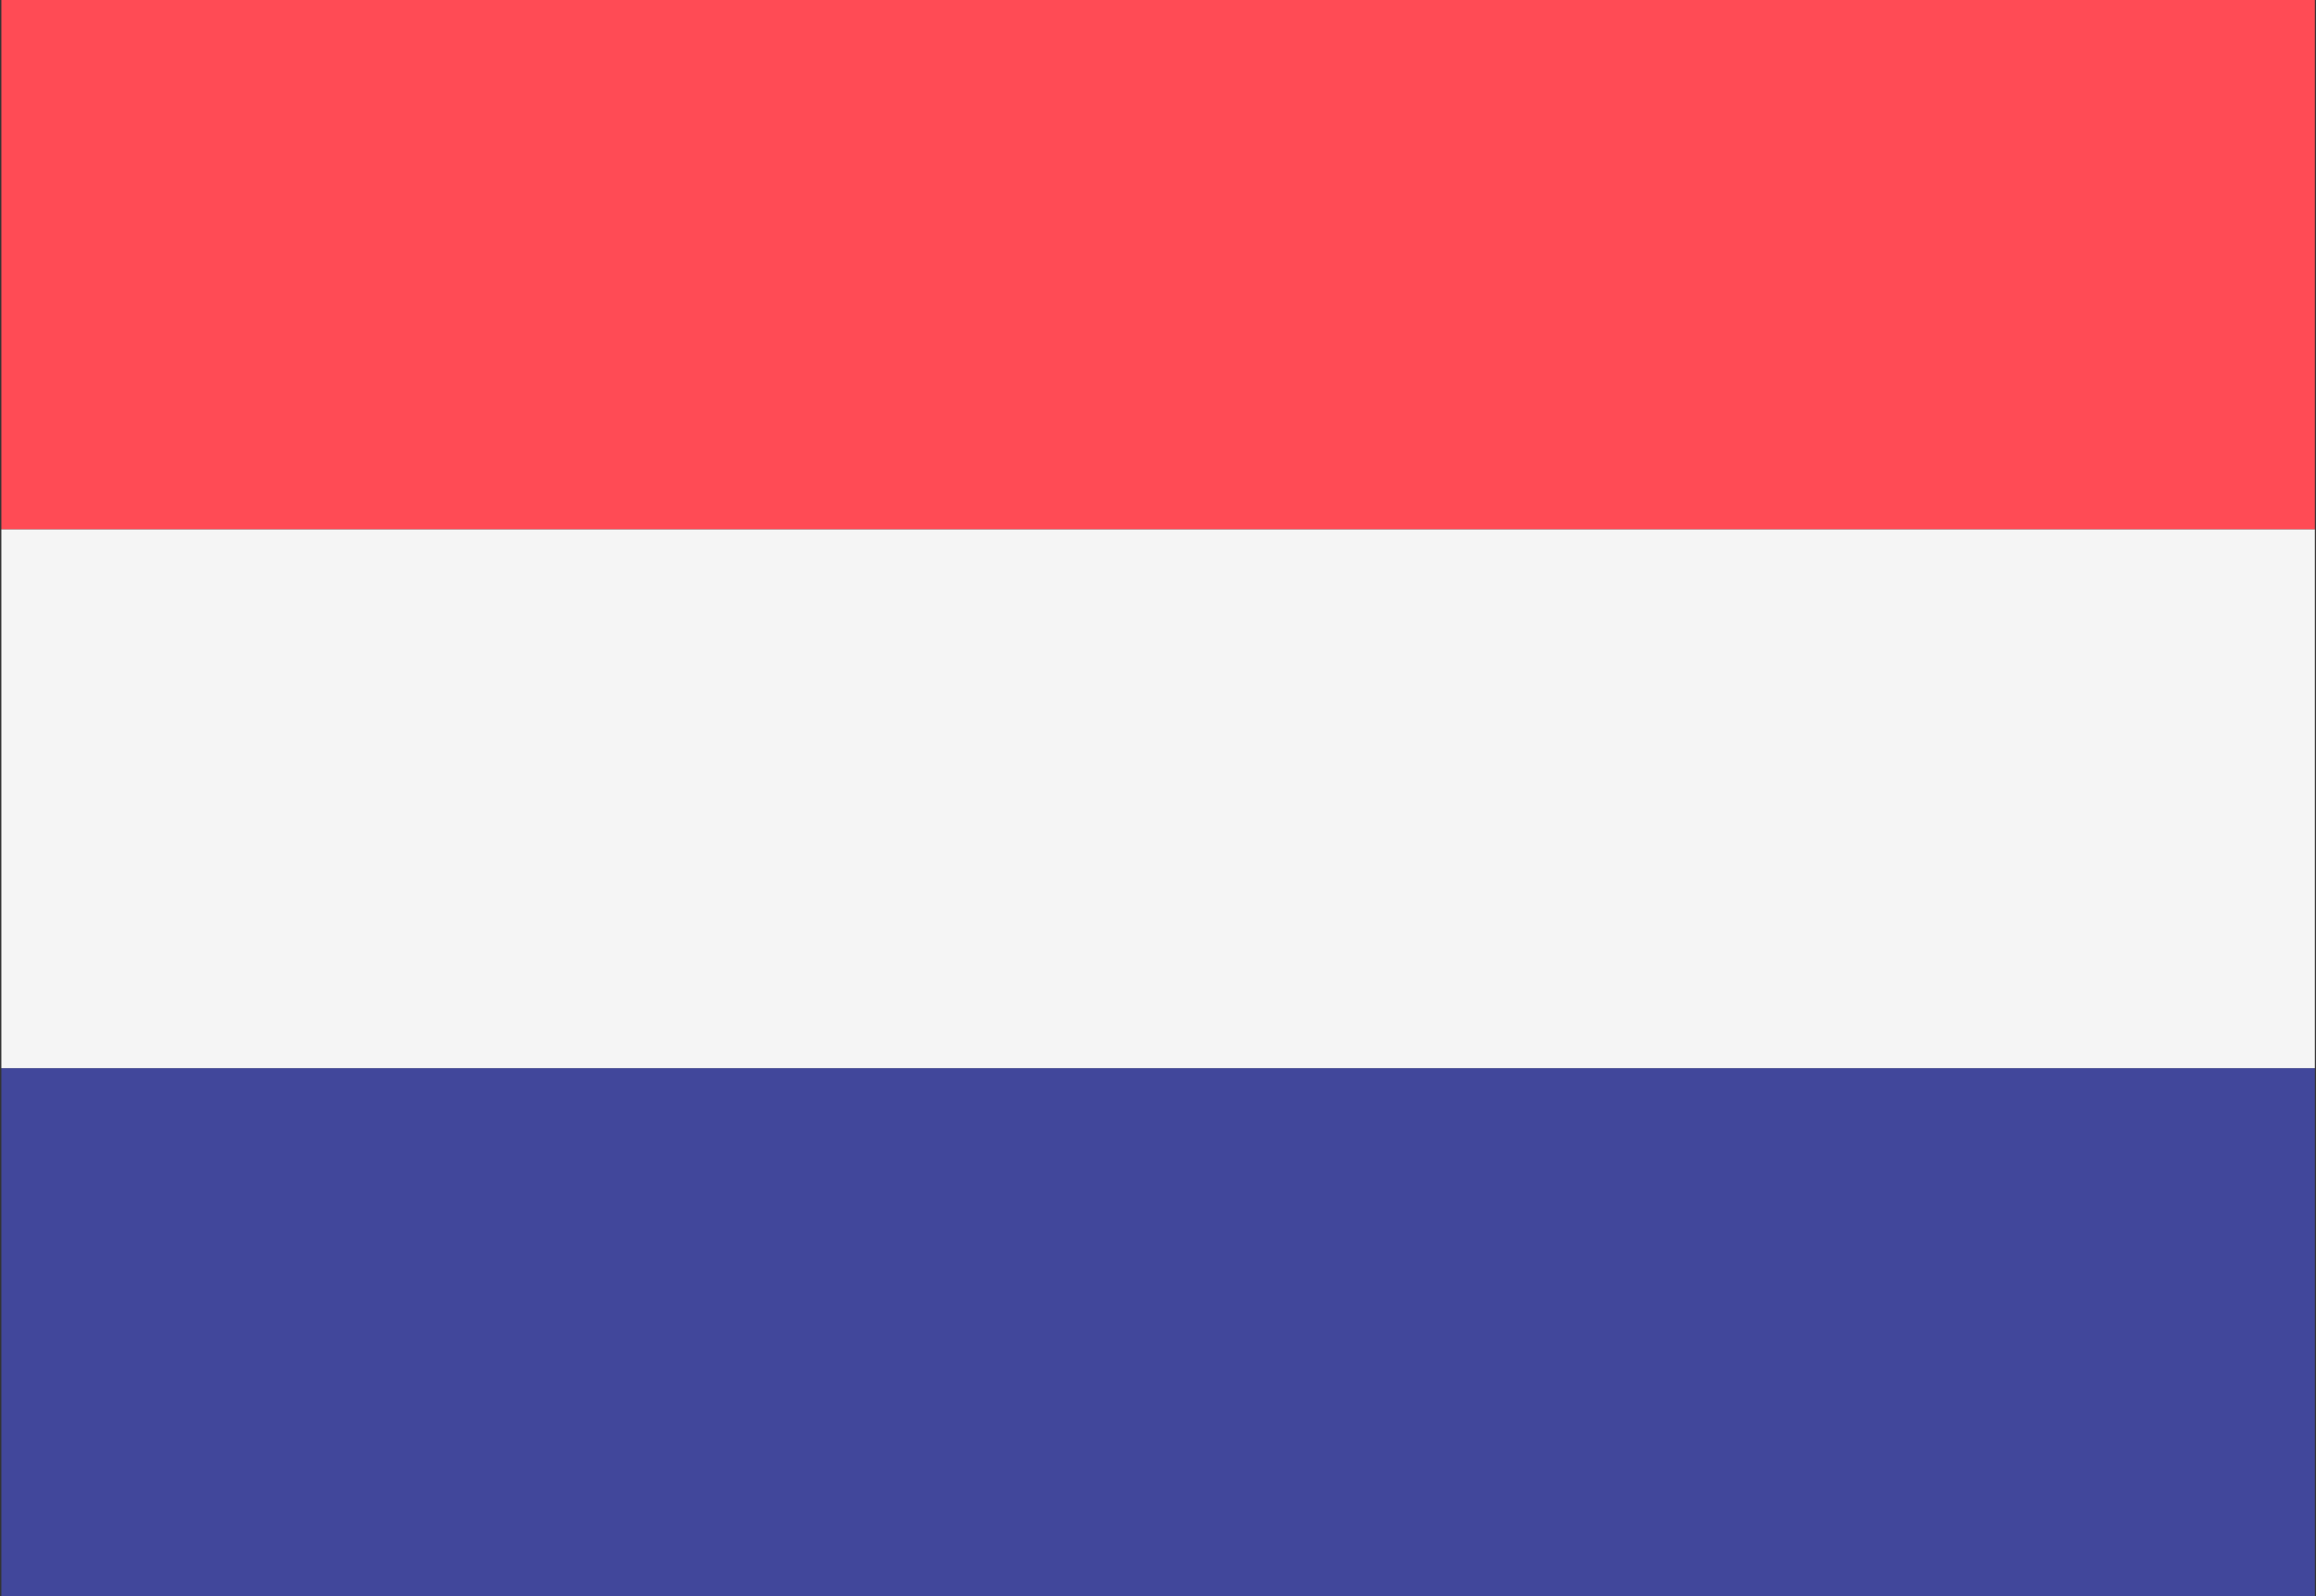<?xml version="1.0" encoding="UTF-8"?><svg id="Layer_1" xmlns="http://www.w3.org/2000/svg" xmlns:xlink="http://www.w3.org/1999/xlink" viewBox="0 0 102.09 70.36"><rect x="0" y="0" width="102.09" height="70.36" fill="#333333" stroke="none"/><defs><style>.cls-1{fill:none;}.cls-2{clip-path:url(#clippath);}.cls-3{fill:#f5f5f5;}.cls-4{fill:#ff4b55;}.cls-5{fill:#41479b;}</style><clipPath id="clippath"><rect class="cls-1" x=".06" y="-.01" width="101.98" height="70.39"/></clipPath></defs><g class="cls-2"><g><path class="cls-4" d="M105.64,23.34H-2.93V1.46C-2.93,.43-2.09-.41-1.06-.41H103.77c1.03,0,1.87,.84,1.87,1.87V23.34h0Z"/><path class="cls-5" d="M103.77,70.84H-1.06c-1.03,0-1.87-.84-1.87-1.87v-21.88H105.64v21.88c0,1.03-.84,1.87-1.87,1.87Z"/><rect class="cls-3" x="-2.93" y="23.34" width="108.57" height="23.75"/></g></g></svg>
